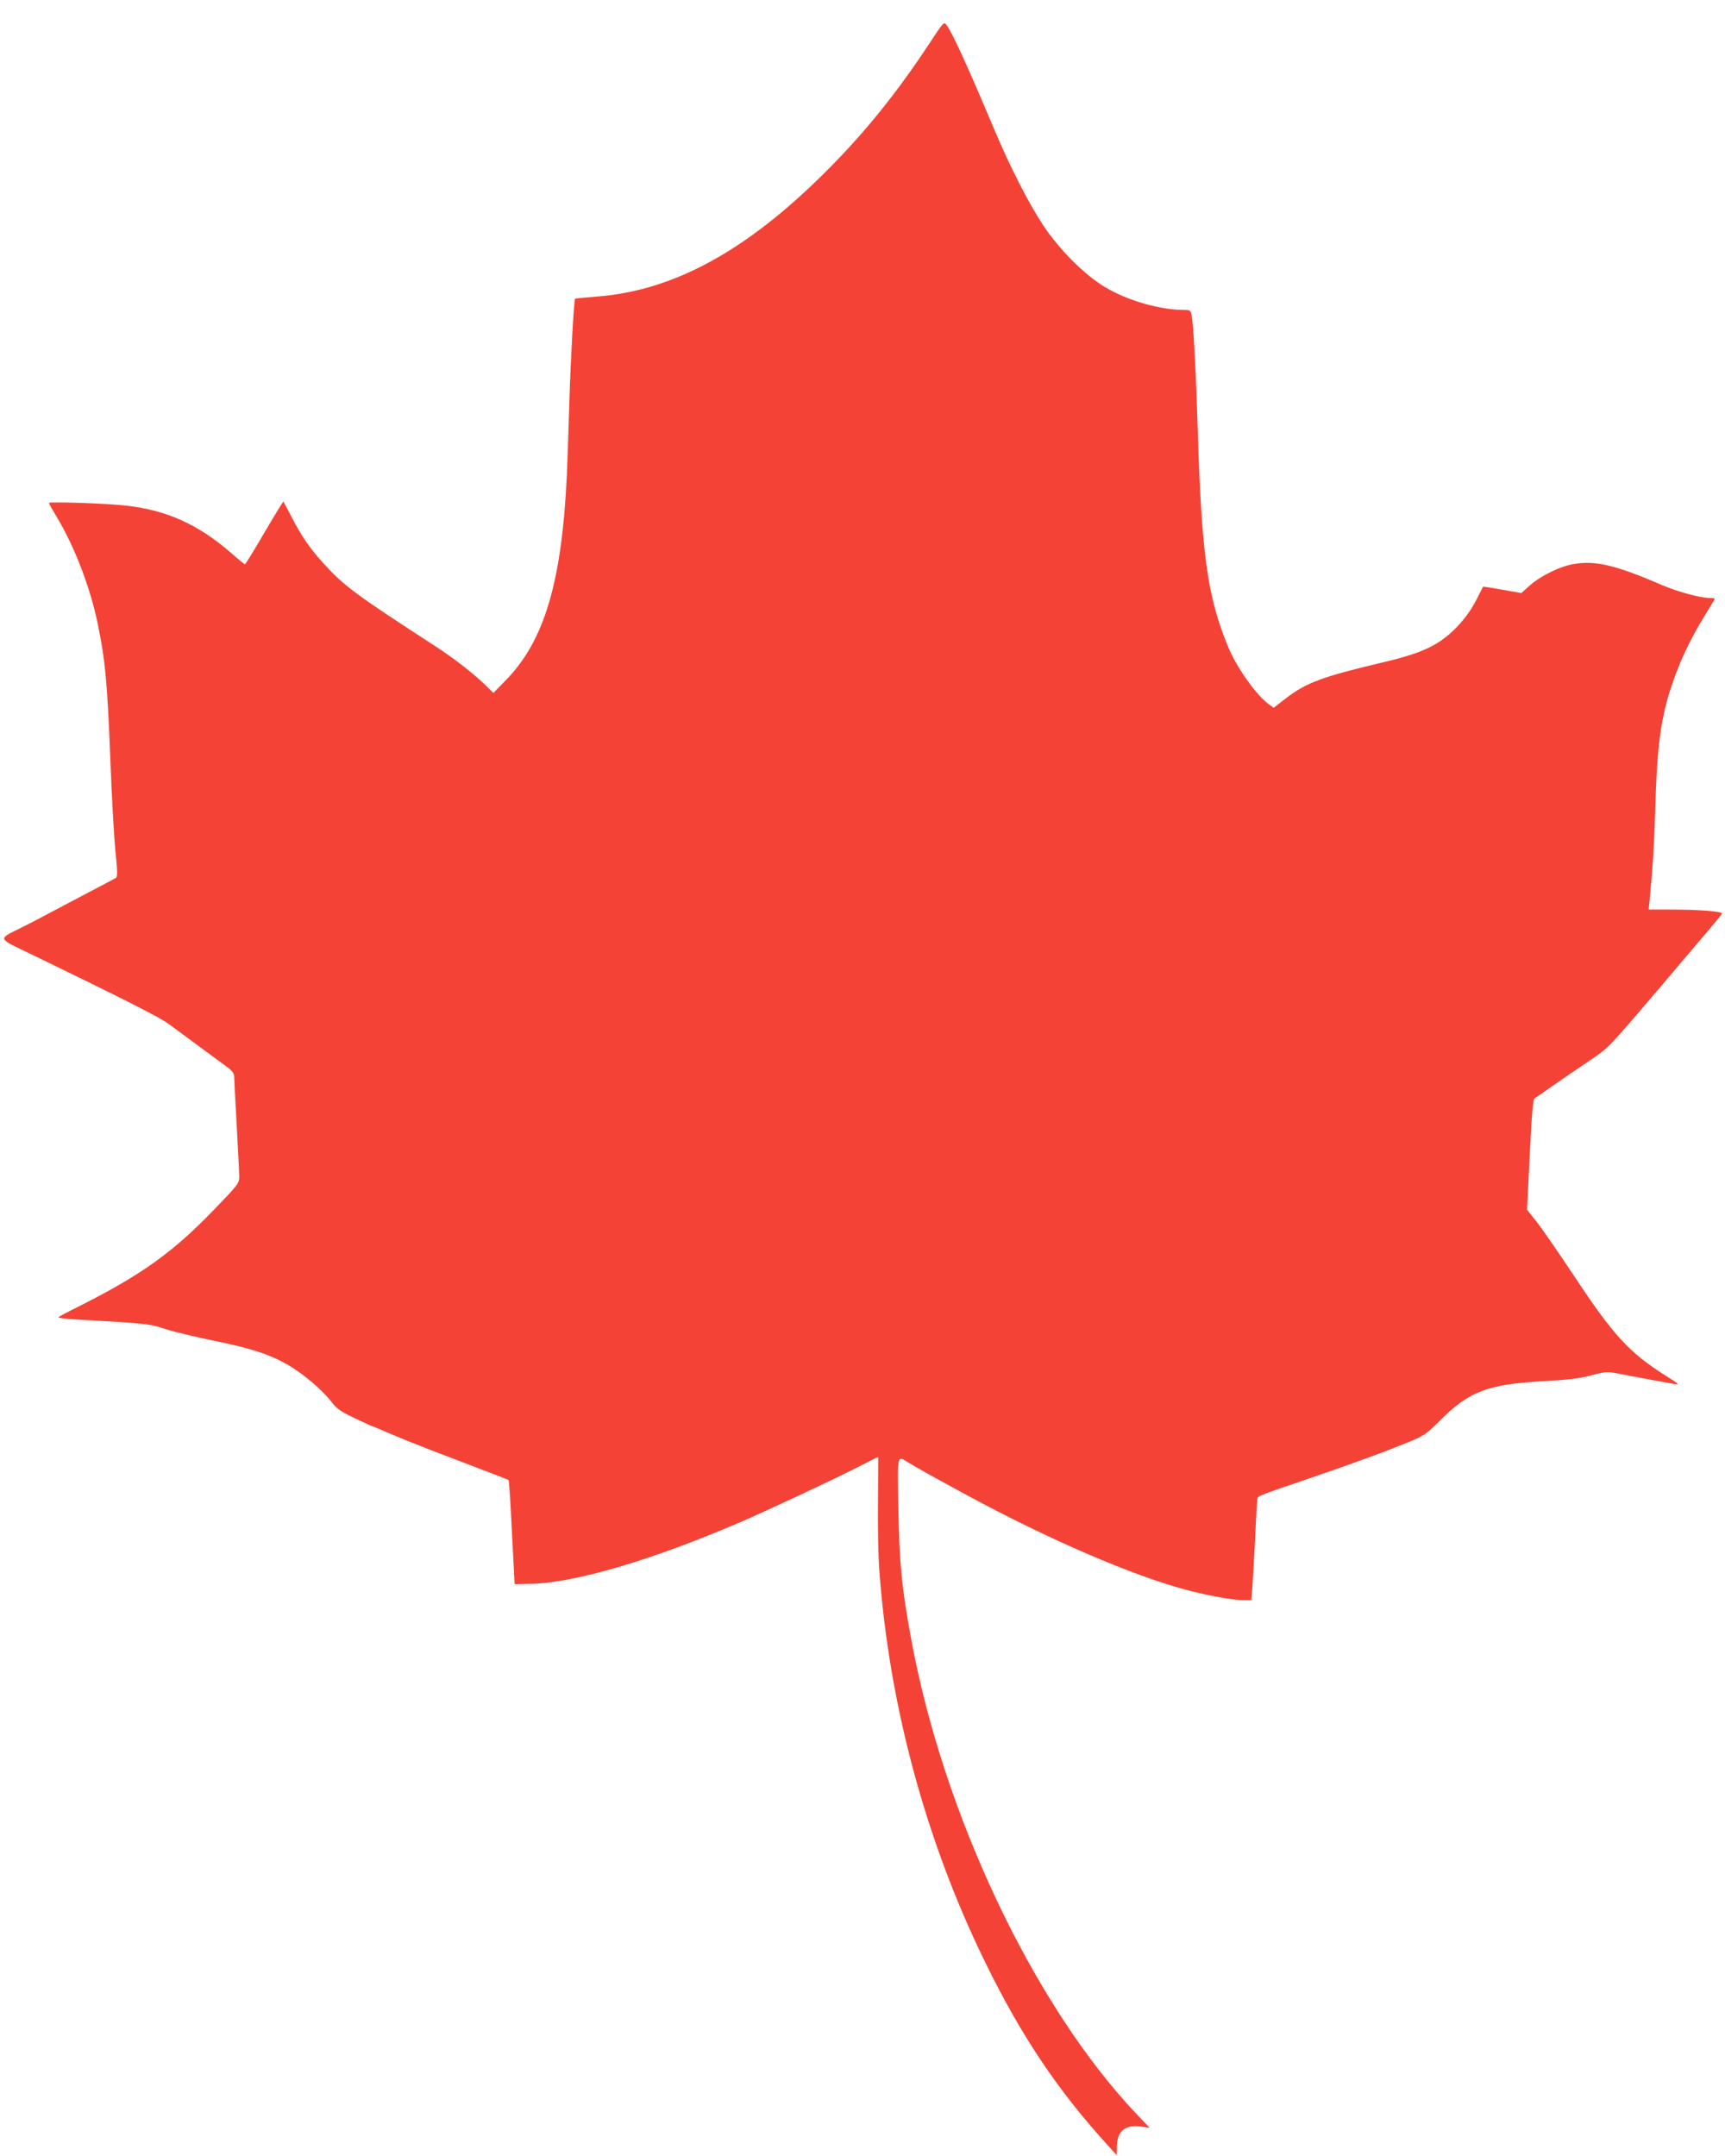 <?xml version="1.0" standalone="no"?>
<!DOCTYPE svg PUBLIC "-//W3C//DTD SVG 20010904//EN"
 "http://www.w3.org/TR/2001/REC-SVG-20010904/DTD/svg10.dtd">
<svg version="1.0" xmlns="http://www.w3.org/2000/svg"
 width="1024pt" height="1280pt" viewBox="0 0 1024 1280"
 preserveAspectRatio="xMidYMid meet">
<g transform="translate(0,1280) scale(0.1,-0.1)"
fill="#f44336" stroke="none">
<path d="M5517 12542 c-191 -291 -387 -534 -616 -762 -467 -467 -899 -704
-1351 -740 -74 -6 -135 -12 -136 -13 -7 -8 -26 -346 -34 -607 -5 -173 -12
-371 -15 -440 -30 -635 -133 -983 -361 -1217 l-75 -77 -52 51 c-71 68 -184
156 -292 226 -480 311 -545 360 -668 496 -83 92 -127 158 -188 275 l-47 89
-25 -39 c-13 -21 -64 -105 -111 -186 -48 -82 -89 -148 -92 -148 -3 0 -40 30
-82 67 -194 169 -382 254 -622 281 -106 13 -460 25 -460 16 0 -3 22 -42 49
-87 103 -171 196 -414 240 -625 46 -222 58 -353 76 -812 8 -217 22 -462 30
-544 13 -121 13 -151 3 -158 -7 -4 -83 -45 -168 -89 -85 -45 -189 -100 -229
-121 -41 -22 -113 -60 -160 -83 -148 -75 -154 -60 64 -165 552 -268 756 -371
810 -412 51 -38 149 -110 342 -252 30 -22 43 -39 43 -56 0 -14 7 -144 15 -290
8 -146 15 -283 15 -306 0 -39 -6 -47 -146 -192 -247 -257 -433 -390 -804 -577
-63 -31 -119 -61 -123 -65 -5 -4 44 -11 110 -14 407 -23 430 -25 520 -55 48
-16 178 -47 288 -70 226 -46 334 -81 442 -143 89 -51 203 -147 258 -218 34
-44 55 -59 143 -101 57 -27 105 -49 108 -49 2 0 23 -9 47 -19 23 -11 94 -40
157 -66 121 -48 157 -62 310 -120 199 -76 285 -109 289 -112 3 -2 12 -142 20
-311 l16 -307 101 2 c261 7 713 140 1239 366 140 60 564 258 688 322 70 36
128 65 130 65 1 0 0 -116 -1 -257 -2 -142 1 -330 8 -418 58 -797 276 -1605
626 -2320 215 -441 432 -765 733 -1095 l50 -55 1 48 c0 95 50 136 147 121 l48
-7 -82 86 c-609 645 -1148 1784 -1337 2832 -54 296 -67 434 -73 753 -6 334 -9
321 57 280 53 -32 156 -90 350 -195 486 -263 979 -476 1305 -563 122 -32 274
-60 331 -60 l52 0 6 73 c3 39 11 173 17 297 5 124 12 230 14 236 3 12 37 25
285 109 292 100 464 163 613 224 89 36 105 48 177 119 178 181 287 223 621
242 149 8 218 16 286 35 84 22 94 23 159 10 123 -24 288 -54 329 -61 38 -6 35
-3 -46 48 -219 139 -309 237 -545 593 -95 143 -196 290 -226 326 l-53 67 16
327 c13 258 19 329 30 335 8 5 55 37 104 72 50 35 144 99 209 143 128 86 114
72 428 440 84 100 200 236 258 304 58 68 108 129 112 136 8 14 -130 25 -320
25 l-115 0 7 73 c19 202 25 300 31 497 11 399 33 568 101 767 46 138 107 265
187 397 37 59 67 110 67 112 0 2 -15 4 -32 4 -53 0 -187 36 -278 75 -278 120
-397 148 -524 127 -84 -13 -201 -71 -266 -129 l-49 -44 -113 20 c-62 11 -113
19 -114 18 0 -1 -21 -40 -44 -86 -30 -57 -66 -106 -114 -156 -102 -104 -199
-151 -427 -205 -375 -89 -464 -122 -591 -220 l-67 -52 -29 21 c-73 52 -192
219 -242 342 -122 295 -158 550 -180 1294 -11 350 -25 611 -36 673 -6 29 -9
32 -44 32 -142 0 -333 54 -466 133 -123 72 -276 225 -373 372 -86 131 -194
342 -286 560 -165 392 -252 582 -288 629 -13 18 -20 10 -100 -112z"/>
</g>
</svg>
